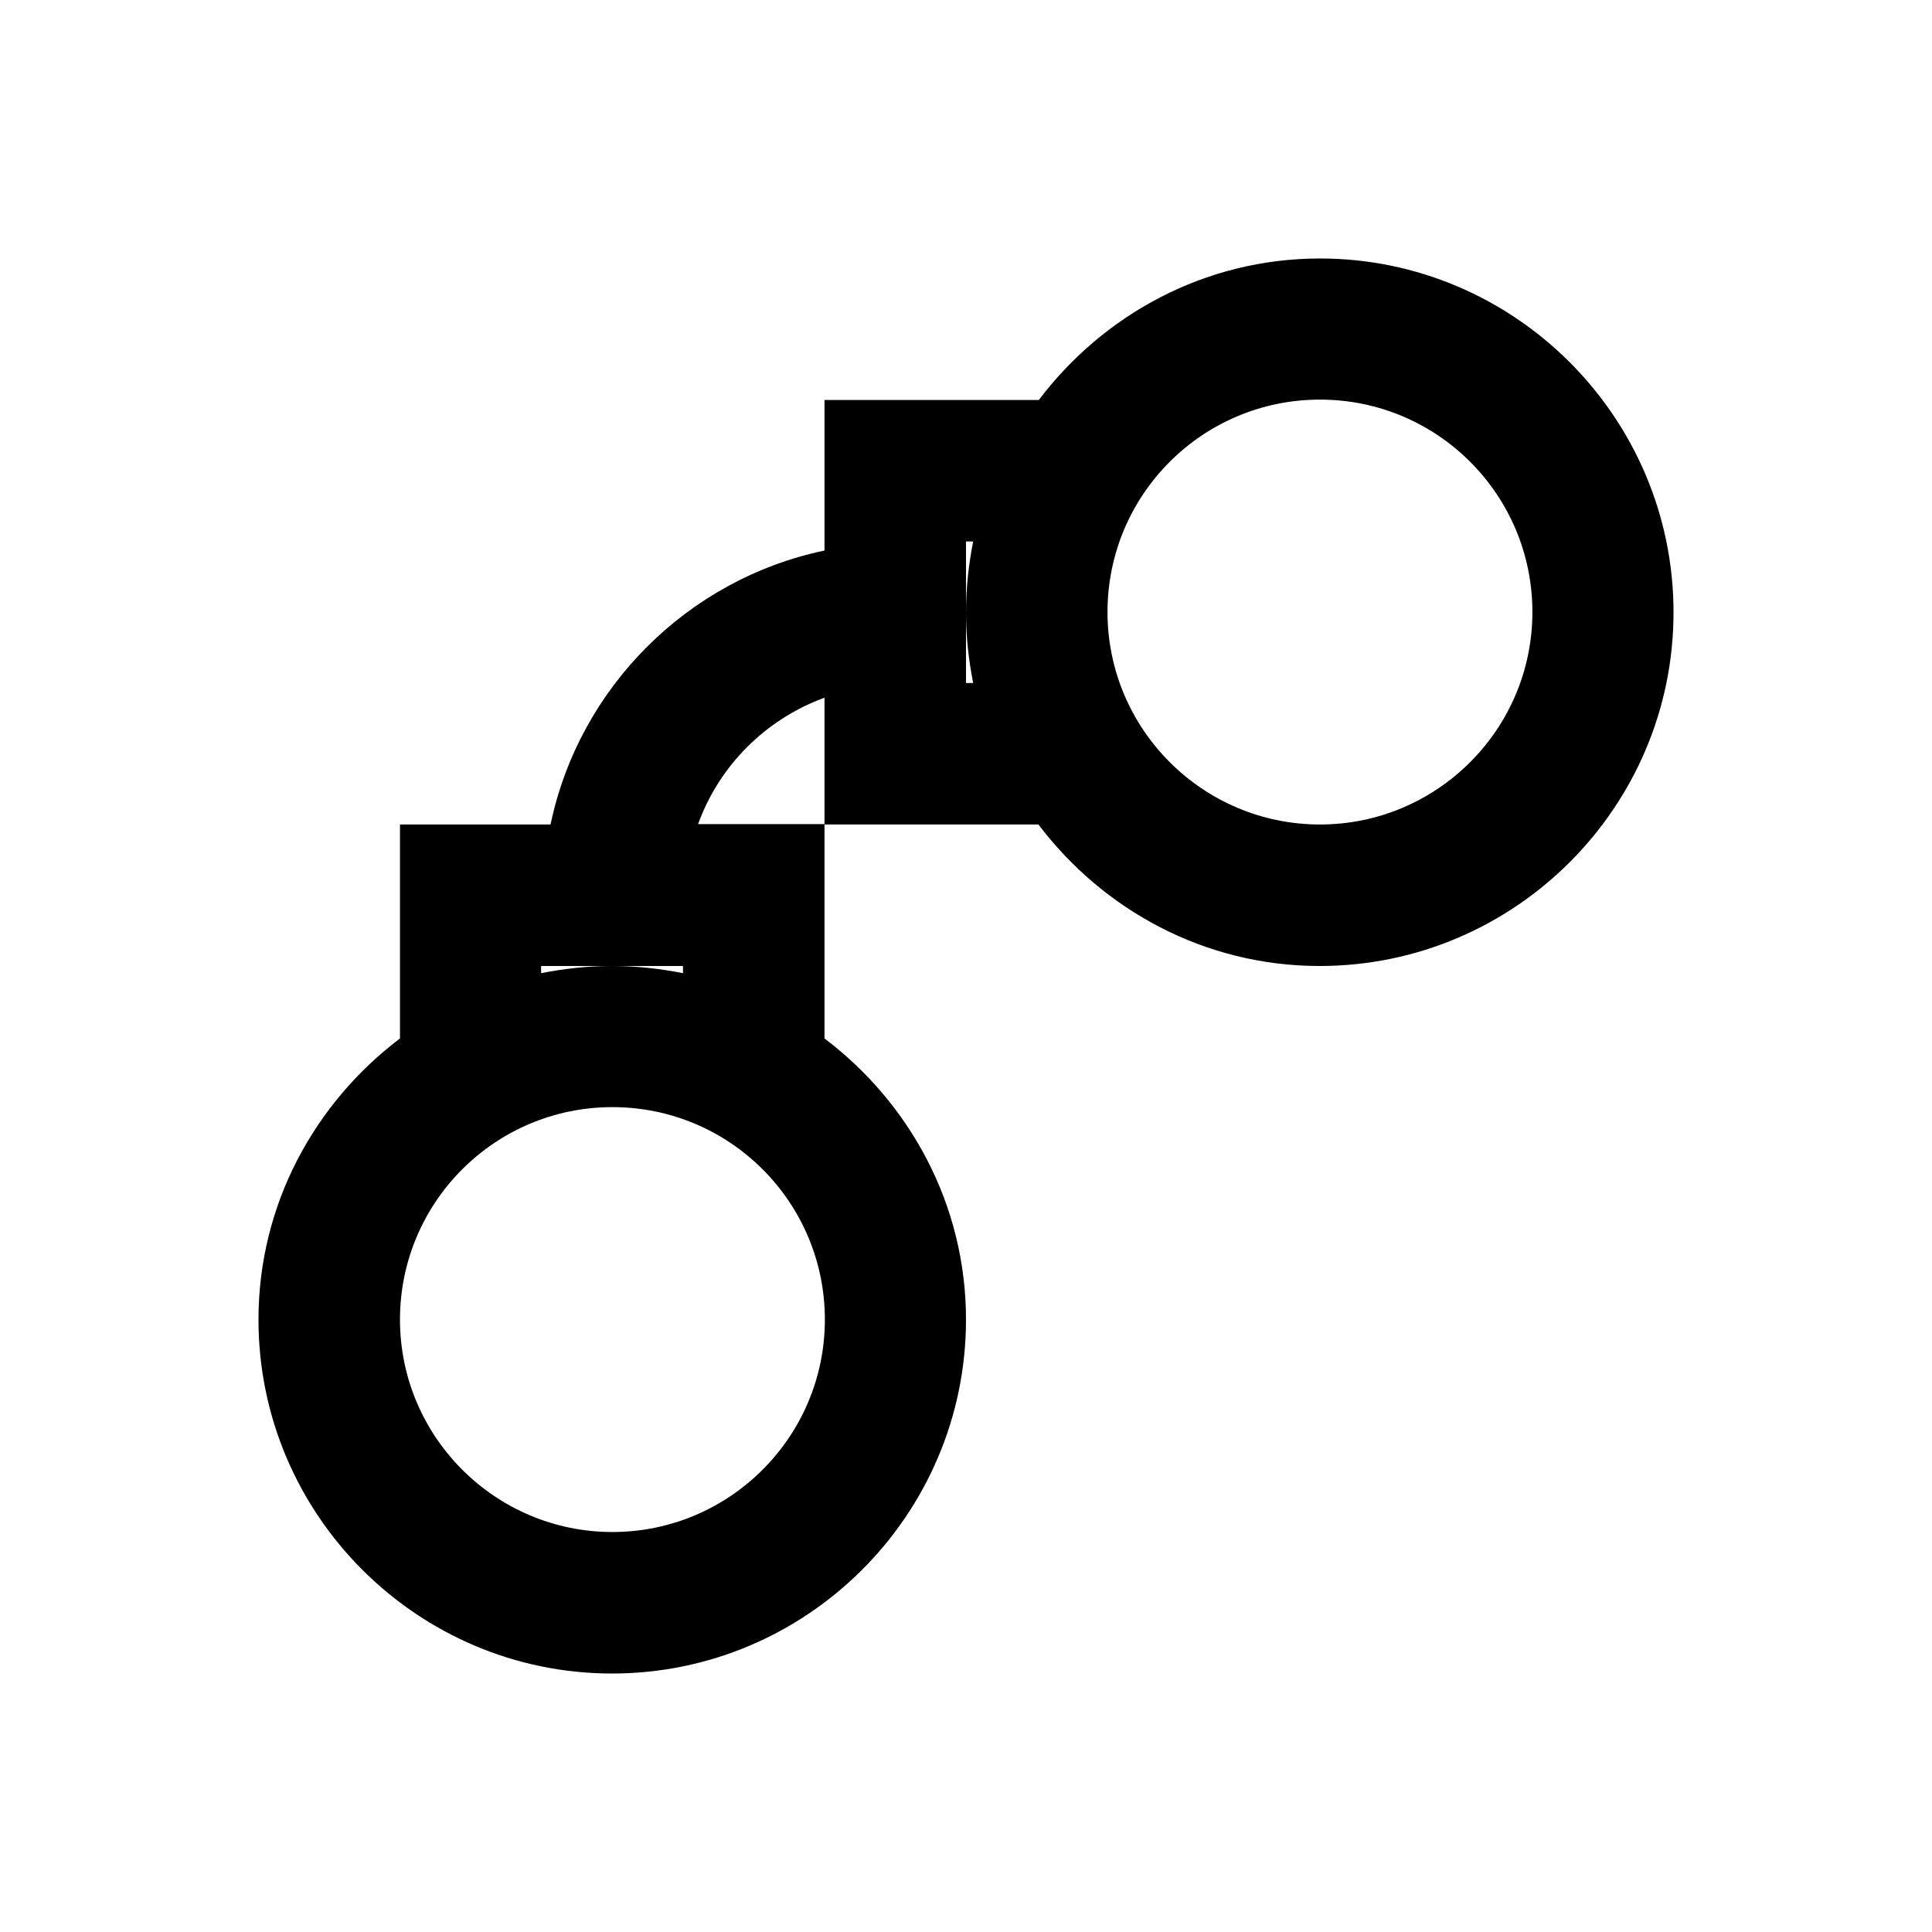 <?xml version="1.0" encoding="utf-8"?>
<!-- Generator: Adobe Illustrator 18.0.0, SVG Export Plug-In . SVG Version: 6.00 Build 0)  -->
<!DOCTYPE svg PUBLIC "-//W3C//DTD SVG 1.1//EN" "http://www.w3.org/Graphics/SVG/1.1/DTD/svg11.dtd">
<svg version="1.1" id="Layer_1" xmlns="http://www.w3.org/2000/svg" xmlns:xlink="http://www.w3.org/1999/xlink" x="0px" y="0px"
	 viewBox="0 0 512 512" enable-background="new 0 0 512 512" xml:space="preserve">
<path d="M349.8,68.5c-30.5,0-57.4,14.9-74.5,37.5h-56.8v39.9c-36.3,7.6-65,36.3-72.6,72.6H106v56.7c-22.6,17.1-37.5,44-37.5,74.5
	c0,51.7,42.1,93.8,93.7,93.8c51.7,0,93.8-42.1,93.8-93.8c0-30.5-14.9-57.4-37.5-74.5v-56.7h56.7c17.1,22.6,44,37.5,74.5,37.5
	c51.7,0,93.8-42.1,93.8-93.7C443.5,110.6,401.4,68.5,349.8,68.5z M218.5,184.9v33.5H185C190.6,202.9,202.9,190.6,218.5,184.9z
	 M143.5,256H181v1.9c-6.1-1.2-12.3-1.9-18.8-1.9s-12.7,0.7-18.8,1.9V256z M162.3,406c-31,0-56.3-25.2-56.3-56.3s25.2-56.3,56.3-56.3
	s56.3,25.2,56.3,56.3S193.3,406,162.3,406z M257.9,181H256v-37.5h1.9c-1.2,6.1-1.9,12.3-1.9,18.8S256.7,174.9,257.9,181z
	 M349.8,218.5c-31,0-56.3-25.2-56.3-56.3s25.2-56.3,56.3-56.3s56.3,25.2,56.3,56.3S380.8,218.5,349.8,218.5z"/>
</svg>
